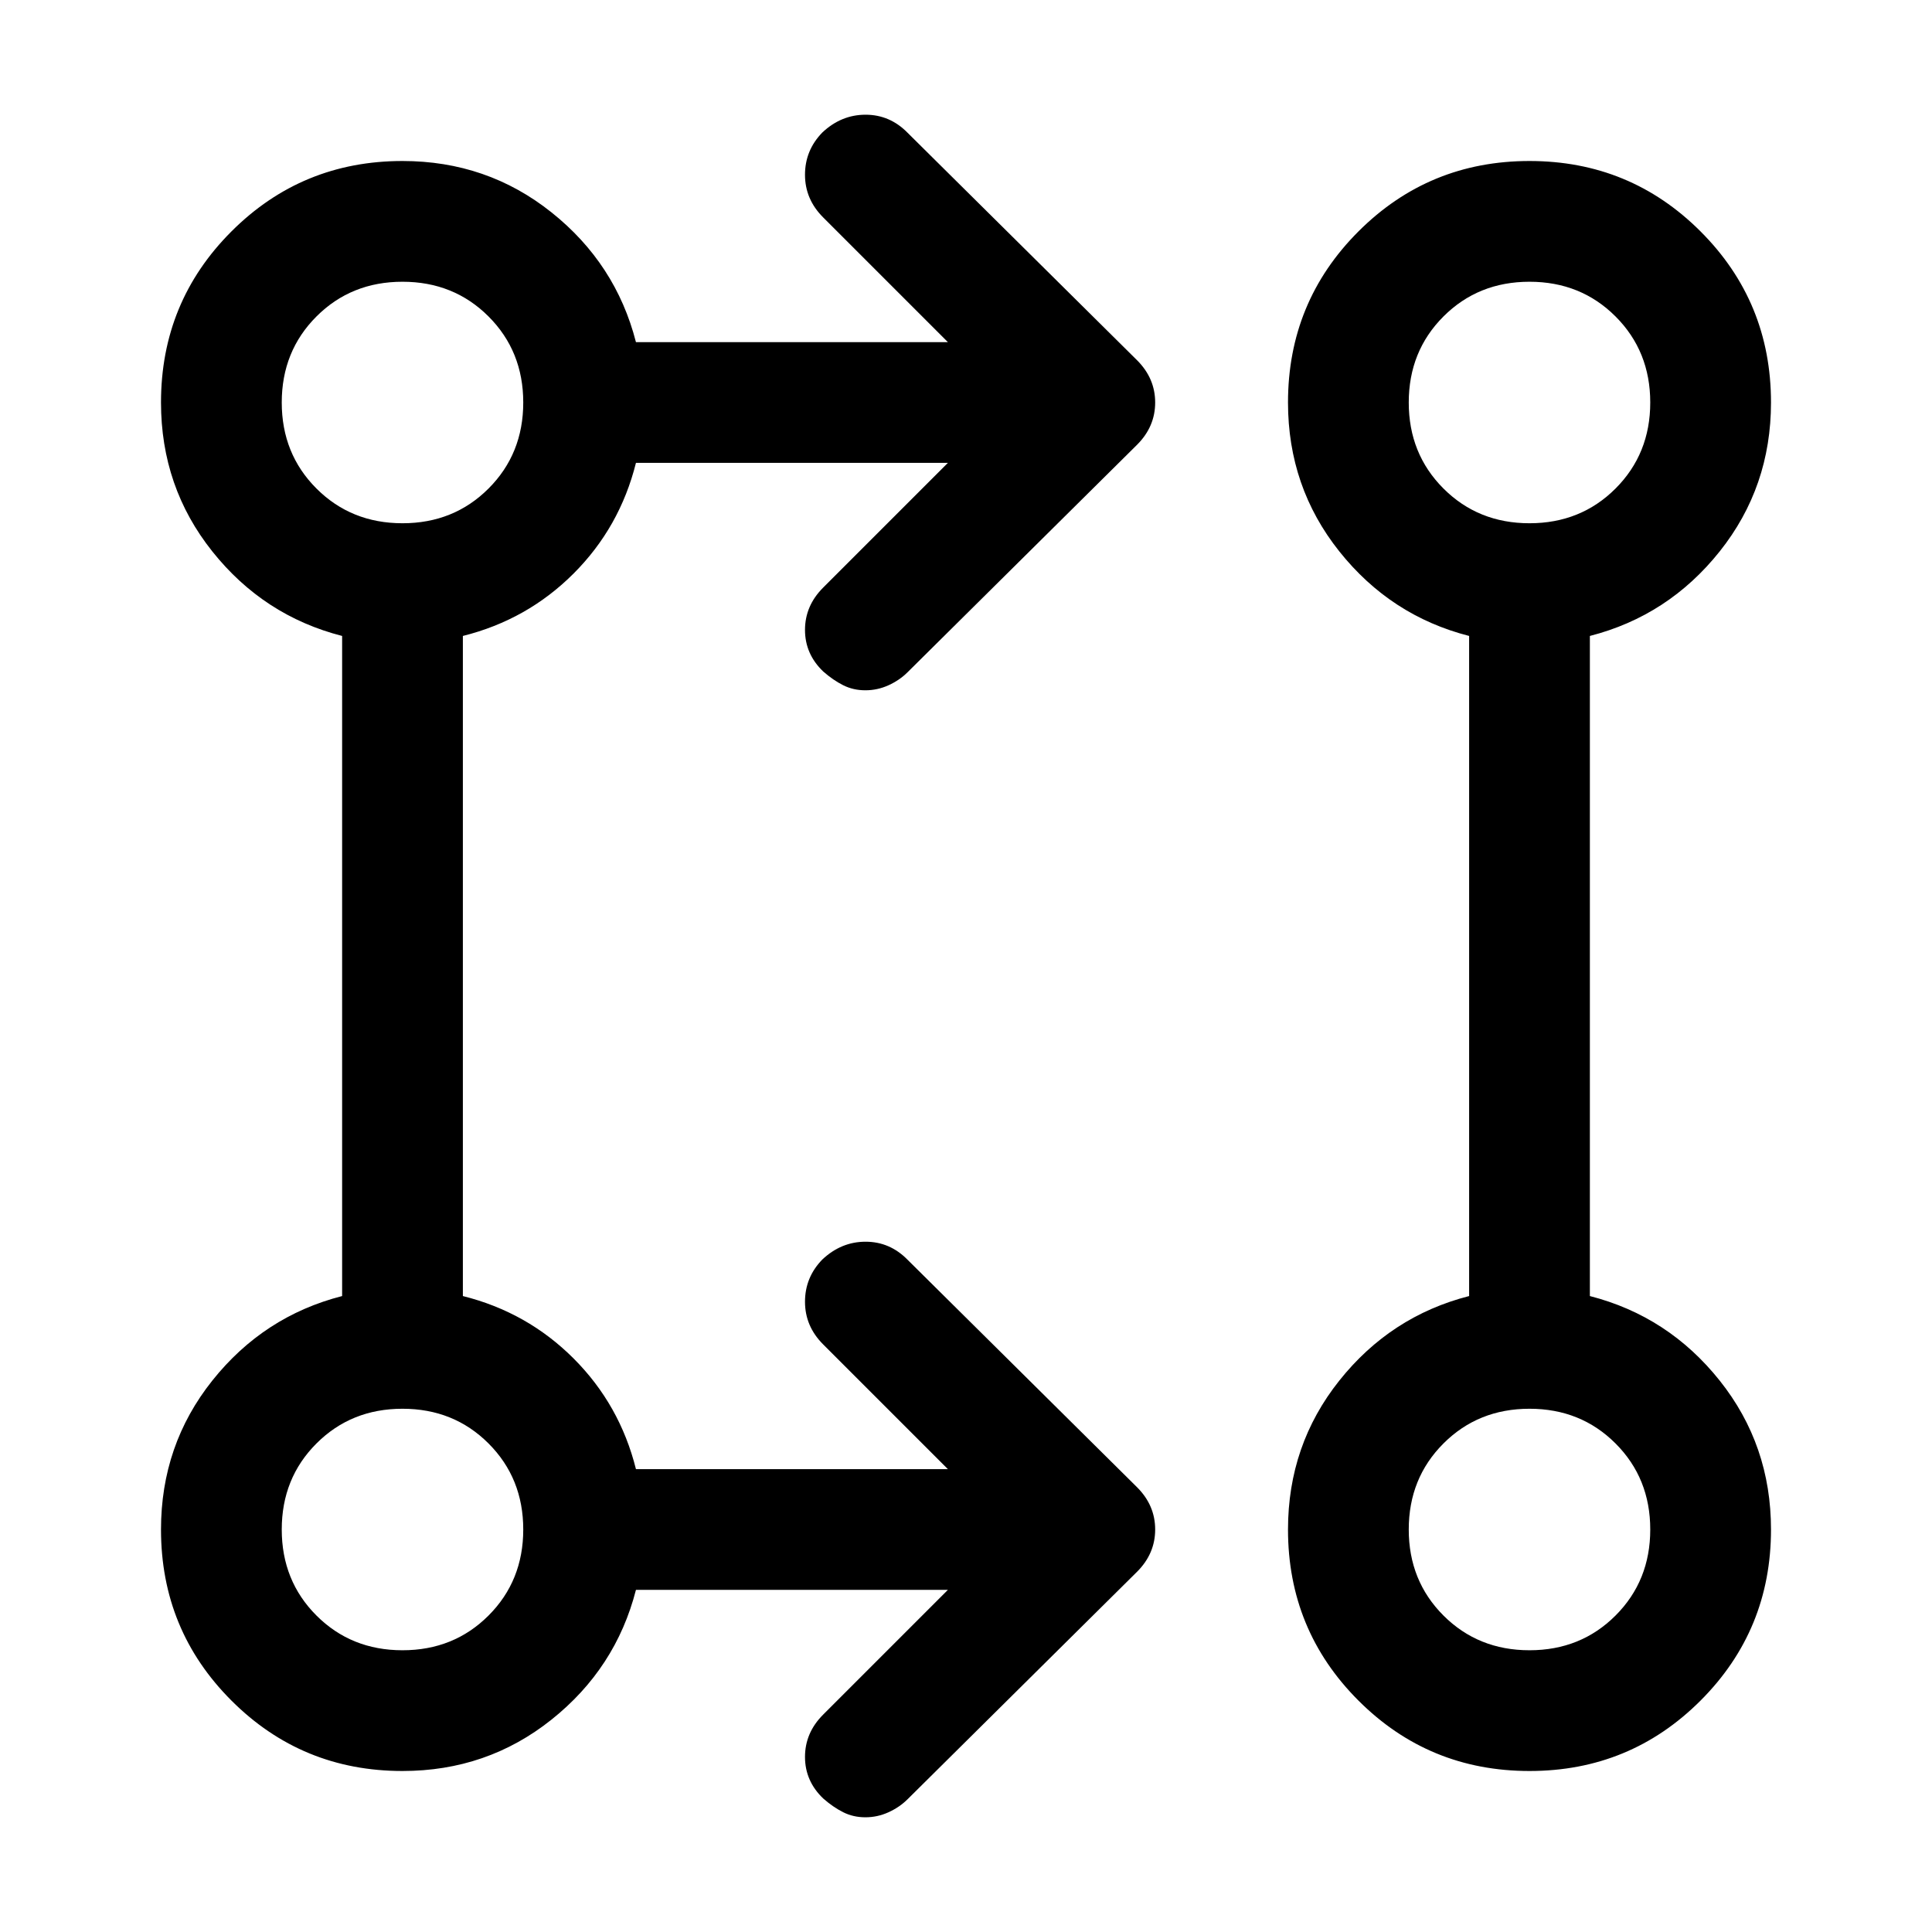 <svg xmlns="http://www.w3.org/2000/svg" width="48" height="48" viewBox="0 -960 960 960"><path d="M471-170H316q-10 39-42 64.5T200-80q-50 0-85-35t-35-85q0-42 25.5-74t64.5-42v-328q-39-10-64.5-42T80-760q0-50 35-85t85-35q42 0 74 25.5t42 64.5h155l-62-62q-9-9-9-21.158 0-12.158 8.609-21Q418-903 430.1-903t20.9 9l114 113q9 9 9 21t-9 21L451-626q-4 4-9.5 6.5T430-617q-6 0-11-2.5t-9.941-6.833Q400-635 400-647q0-12 9-21l62-62H316q-8 32-31 55t-55 31v328q32 8 55 31t31 55h155l-62-62q-9-9-9-21.158 0-12.158 8.609-21Q418-343 430.1-343t20.9 9l114 113q9 9 9 21t-9 21L451-66q-4 4-9.5 6.5T430-57q-6 0-11-2.5t-9.941-6.833Q400-75 400-87q0-12 9-21l62-62Zm289 90q-50 0-85-35t-35-85q0-41.98 25.5-73.99T730-316v-328q-39-10-64.5-42.01T640-760q0-50 35-85t85-35q50 0 85 35t35 85q0 42-25.5 74T790-644v328q39 10 64.5 42t25.5 74q0 50-35 85t-85 35Zm-560-60q25.5 0 42.75-17.25T260-200q0-25.5-17.25-42.75T200-260q-25.5 0-42.75 17.25T140-200q0 25.5 17.25 42.75T200-140Zm560 0q25.5 0 42.75-17.25T820-200q0-25.5-17.25-42.75T760-260q-25.5 0-42.75 17.25T700-200q0 25.5 17.25 42.75T760-140ZM200-700q25.5 0 42.75-17.25T260-760q0-25.5-17.25-42.75T200-820q-25.5 0-42.75 17.25T140-760q0 25.5 17.25 42.75T200-700Zm560 0q25.5 0 42.75-17.25T820-760q0-25.5-17.25-42.75T760-820q-25.5 0-42.75 17.25T700-760q0 25.5 17.25 42.75T760-700ZM200-200Zm560 0ZM200-760Zm560 0Z"/></svg>